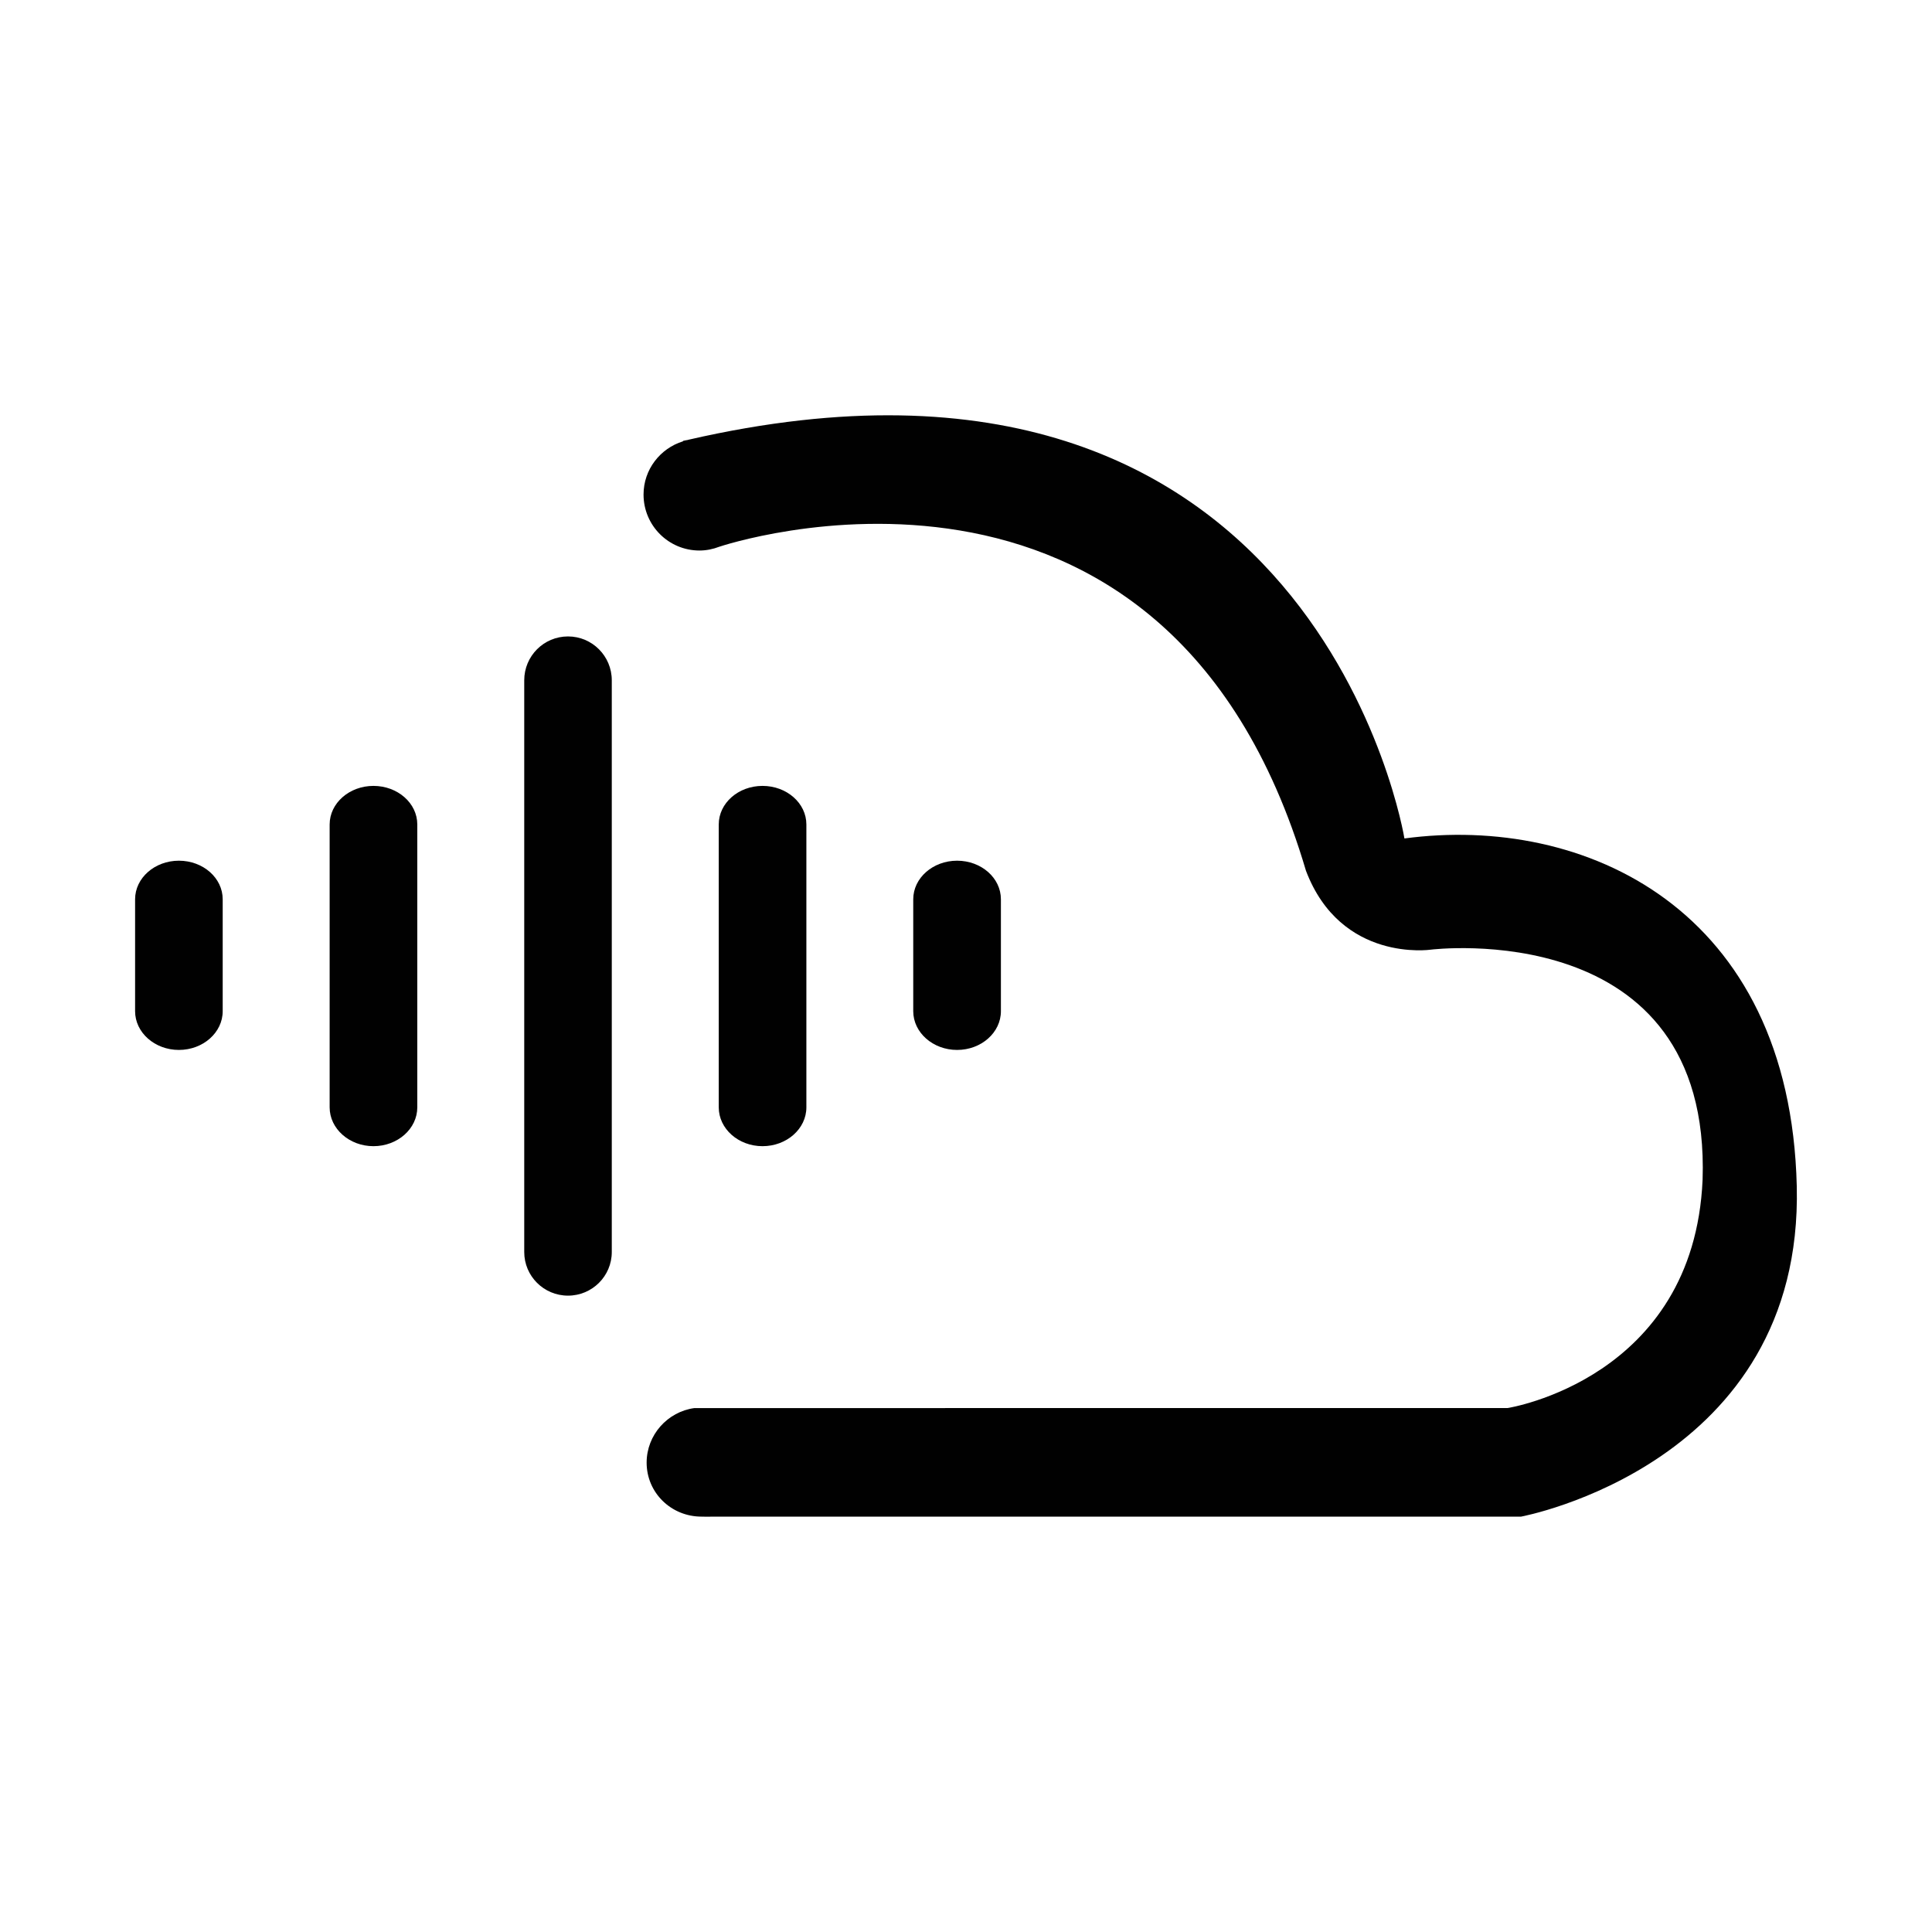 <?xml version="1.0" encoding="utf-8"?>
<!-- Generator: Adobe Illustrator 15.0.0, SVG Export Plug-In . SVG Version: 6.00 Build 0)  -->
<!DOCTYPE svg PUBLIC "-//W3C//DTD SVG 1.1//EN" "http://www.w3.org/Graphics/SVG/1.1/DTD/svg11.dtd">
<svg version="1.1" id="Layer_2" xmlns="http://www.w3.org/2000/svg" xmlns:xlink="http://www.w3.org/1999/xlink" x="0px" y="0px"
	 width="100.01px" height="100.01px" viewBox="0 0 100.01 100.01" enable-background="new 0 0 100.01 100.01" xml:space="preserve">
<g>
	<path fill="#010101" d="M21.601,57.322c0,1.107-1.017,2.01-2.27,2.01l0,0c-1.246,0-2.267-0.902-2.267-2.01V42.679
		c0-1.105,1.021-1.997,2.267-1.997l0,0c1.253,0,2.27,0.892,2.27,1.997V57.322z"/>
	<path fill="#010101" d="M11.528,52.344c0,1.105-1.014,2.006-2.268,2.006l0,0c-1.249,0-2.267-0.9-2.267-2.006v-5.792
		c0-1.105,1.018-1.998,2.267-1.998l0,0c1.254,0,2.268,0.893,2.268,1.998V52.344z"/>
	<path fill="#010101" d="M51.812,52.344c0,1.105-1.014,2.006-2.268,2.006l0,0c-1.25,0-2.27-0.9-2.27-2.006v-5.792
		c0-1.105,1.02-1.998,2.27-1.998l0,0c1.254,0,2.268,0.893,2.268,1.998V52.344z"/>
	<path fill="#010101" d="M37.206,57.322c0,1.107,1.014,2.01,2.266,2.01l0,0c1.253,0,2.27-0.902,2.27-2.01V42.679
		c0-1.105-1.017-1.997-2.27-1.997l0,0c-1.252,0-2.266,0.892-2.266,1.997V57.322z"/>
	<path fill="#010101" d="M31.669,64.811c0,1.246-1.015,2.258-2.265,2.258l0,0c-1.255,0-2.267-1.012-2.267-2.258V35.216
		c0-1.256,1.012-2.271,2.267-2.271l0,0c1.25,0,2.265,1.016,2.265,2.271V64.811z"/>
	<path fill="#010101" d="M35.945,72.889c-1.392,0.189-2.472,1.391-2.472,2.824c0,1.564,1.274,2.795,2.84,2.795
		c0.141,0,0.38,0.012,0.516,0c8.209,0,41.91,0,41.91,0s14.614-2.695,14.271-17.1C92.666,47.006,82.001,42.156,72.7,43.403
		c0,0-4.541-28.109-37.045-20.644c-0.018,0.007-0.034,0.01-0.055,0.016c-0.08,0.016-0.158,0.024-0.237,0.046
		c-0.007,0.011-0.004,0.016-0.013,0.026c-1.174,0.366-2.037,1.455-2.037,2.754c0,1.601,1.296,2.897,2.895,2.897
		c0.365,0,0.706-0.074,1.023-0.195l0,0c0,0,23.105-7.836,30.372,16.771c1.813,4.771,6.464,4.085,6.464,4.085
		s14.518-1.811,14.068,11.909c-0.452,10.324-10.095,11.82-10.095,11.82"/>
</g>
</svg>